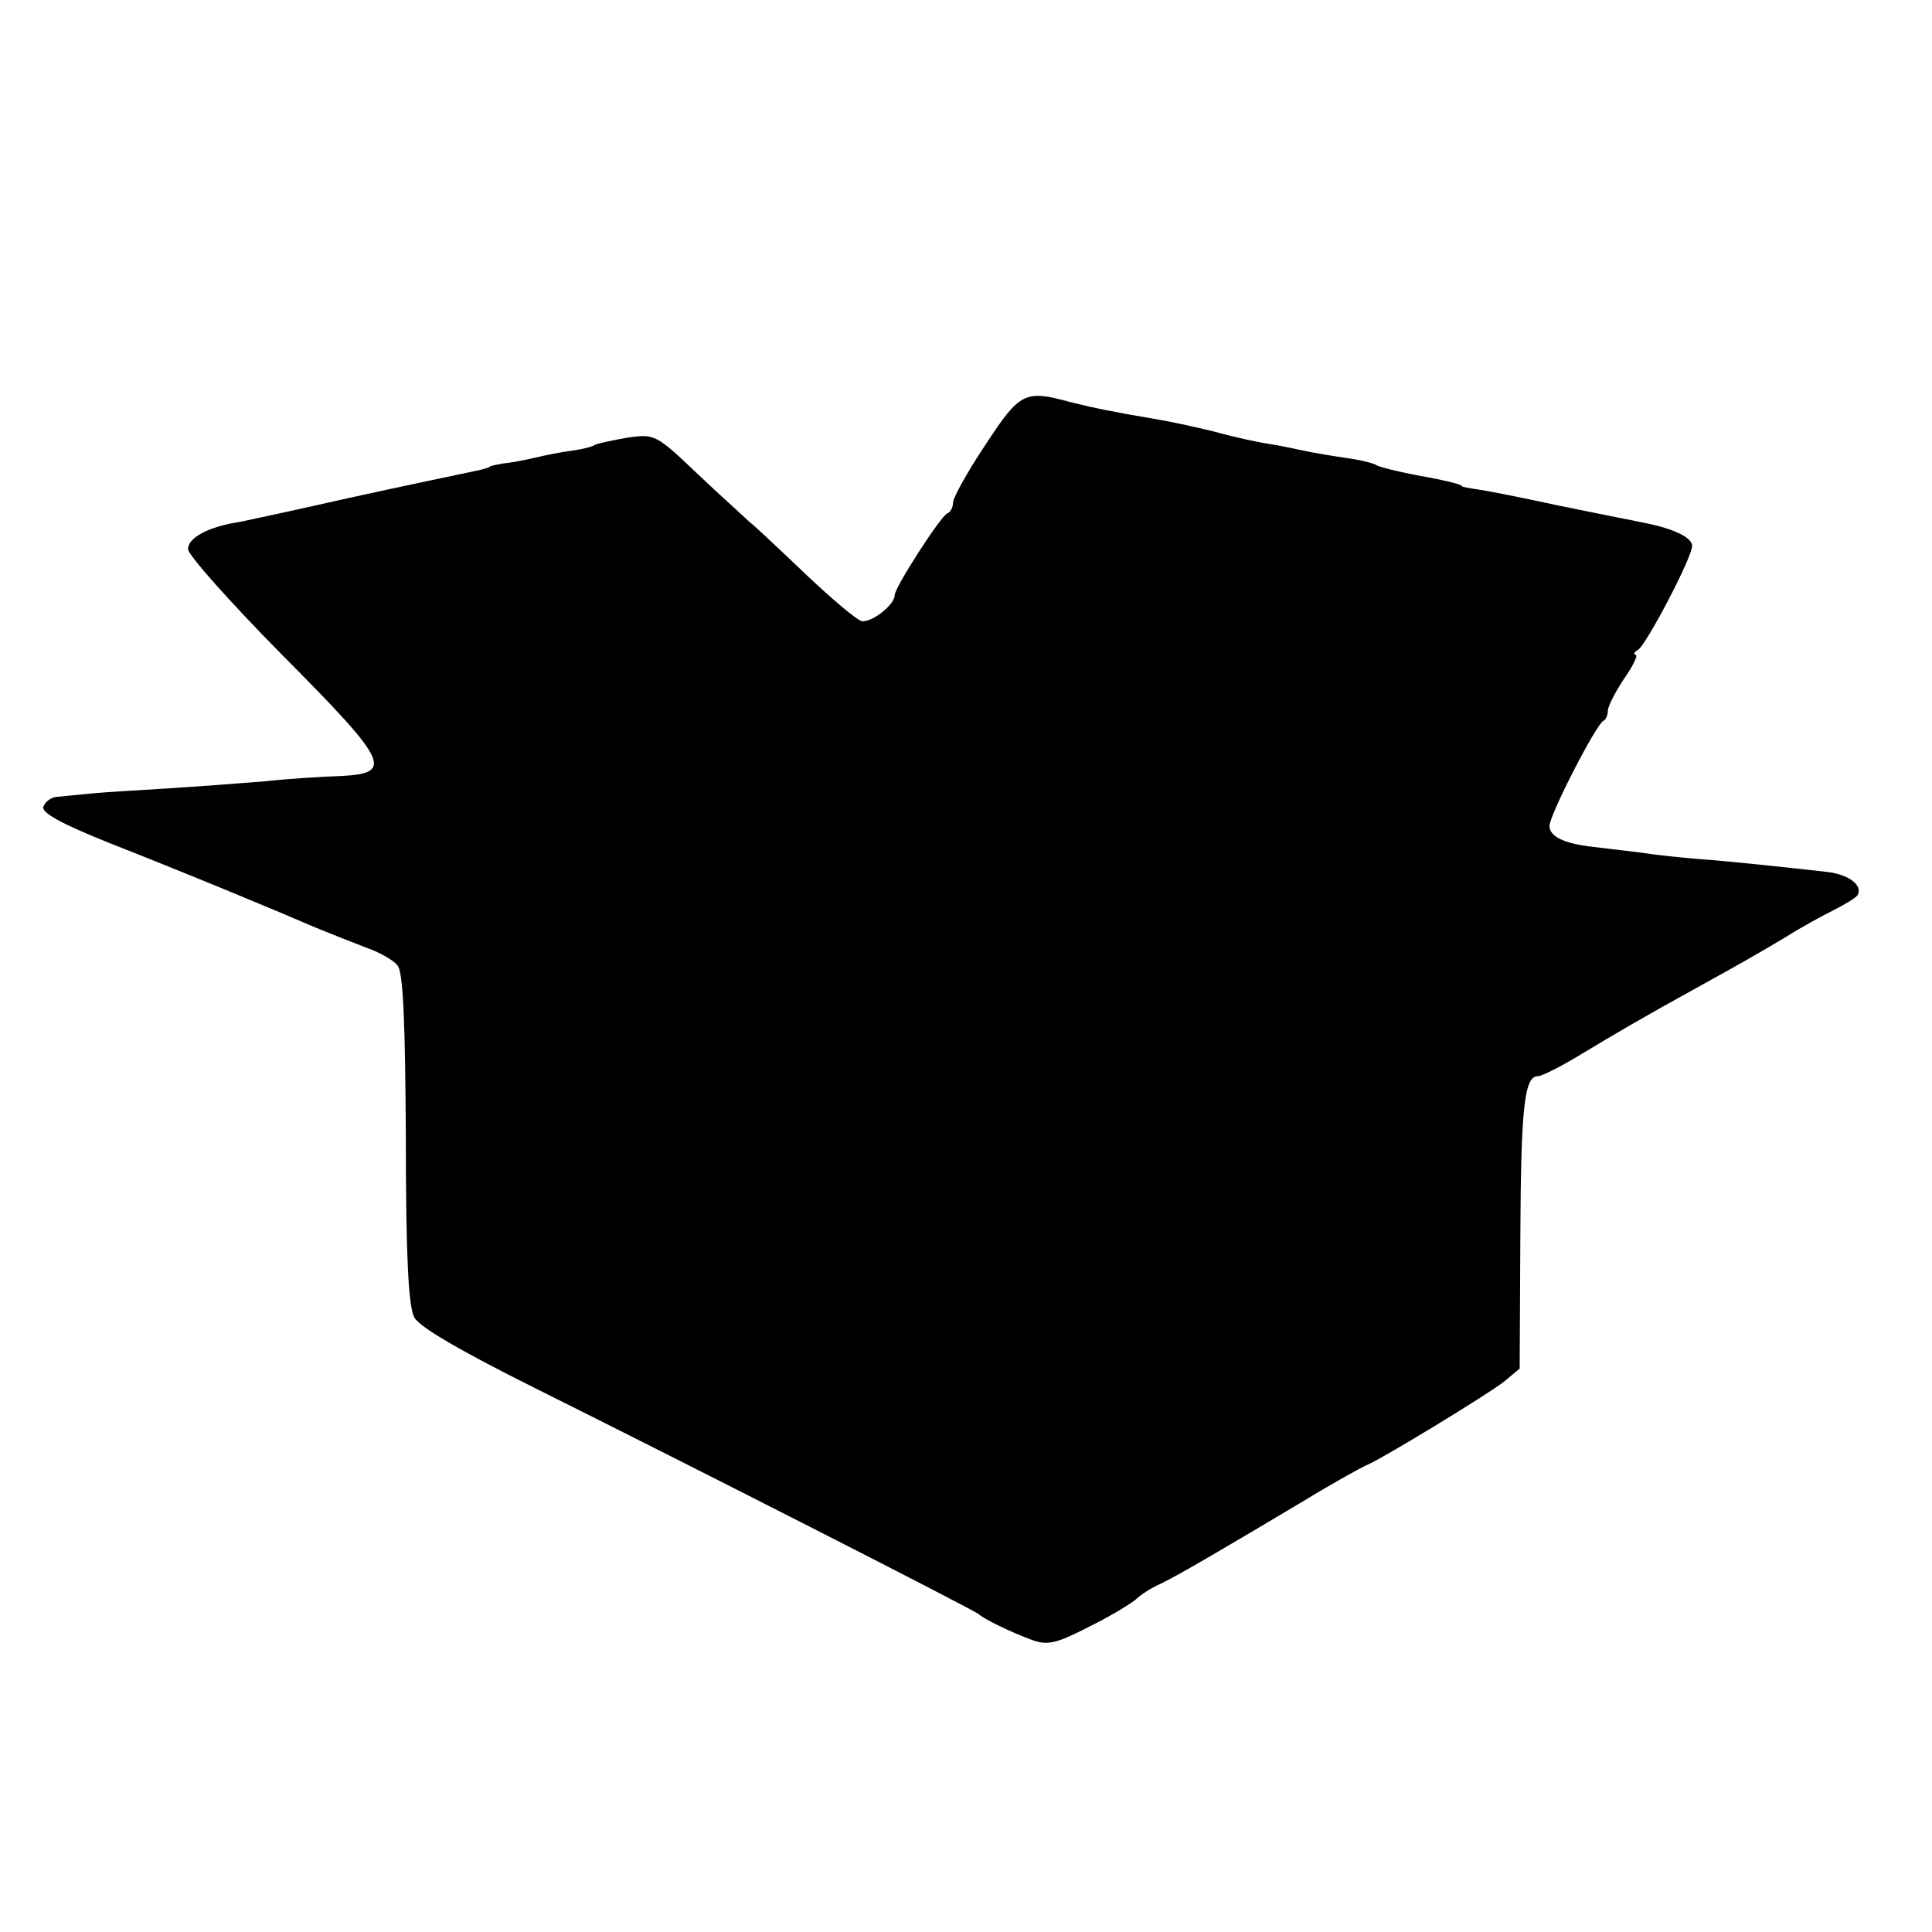 <?xml version="1.0" standalone="no"?>
<!DOCTYPE svg PUBLIC "-//W3C//DTD SVG 20010904//EN"
 "http://www.w3.org/TR/2001/REC-SVG-20010904/DTD/svg10.dtd">
<svg version="1.0" xmlns="http://www.w3.org/2000/svg"
 width="298pt" height="298pt" viewBox="0 0 298 298"
 preserveAspectRatio="xMidYMid meet">
<g transform="translate(0,298) scale(0.1,-0.1)"
fill="#000000" stroke="none">
<path d="M1520 2294 c-28 -42 -50 -82 -50 -89 0 -8 -4 -15 -9 -17 -10 -4 -81
-114 -81 -126 0 -15 -36 -43 -51 -40 -8 2 -47 35 -87 73 -41 39 -79 75 -86 80
-6 6 -42 38 -79 73 -65 62 -67 63 -109 57 -23 -4 -46 -9 -50 -11 -4 -3 -20 -7
-35 -9 -16 -2 -41 -7 -58 -11 -16 -4 -39 -8 -50 -9 -11 -2 -20 -4 -20 -5 0 -1
-7 -3 -15 -5 -119 -25 -180 -38 -255 -55 -49 -11 -101 -22 -115 -25 -47 -7
-80 -24 -80 -42 0 -9 66 -83 146 -164 164 -165 172 -182 89 -186 -28 -1 -79
-4 -115 -8 -36 -3 -103 -8 -150 -11 -47 -3 -101 -6 -120 -8 -19 -2 -42 -4 -51
-5 -9 0 -19 -7 -22 -15 -4 -9 26 -26 101 -56 132 -52 264 -107 317 -130 22 -9
57 -23 78 -31 21 -7 44 -20 50 -28 9 -10 12 -87 13 -267 0 -183 4 -259 13
-276 8 -15 72 -52 184 -108 241 -120 681 -344 687 -350 7 -7 50 -28 83 -40 23
-8 37 -5 87 21 33 16 65 36 72 42 7 7 24 18 38 24 29 14 102 57 221 128 46 28
91 53 99 56 25 11 183 107 210 128 l24 20 1 203 c1 199 6 248 27 248 6 0 36
15 67 34 55 33 92 55 181 104 65 36 90 50 135 77 22 14 55 32 73 41 18 9 34
19 37 23 9 15 -13 32 -46 36 -80 9 -157 17 -199 20 -25 2 -65 6 -90 10 -25 3
-58 7 -75 9 -43 5 -65 16 -65 32 0 17 72 157 83 162 4 2 7 9 7 16 0 6 11 28
25 49 14 20 22 37 18 37 -4 0 -3 4 4 8 13 9 83 142 83 160 0 13 -29 27 -76 36
-16 3 -74 15 -129 26 -55 12 -111 23 -125 25 -14 2 -25 4 -25 5 0 3 -30 10
-75 18 -25 5 -50 11 -56 14 -6 4 -28 9 -50 12 -21 3 -50 8 -64 11 -14 3 -37 8
-51 10 -14 2 -53 10 -85 19 -32 8 -75 17 -94 20 -60 10 -94 17 -130 26 -69 19
-77 15 -130 -66z"/>
</g>
</svg>
